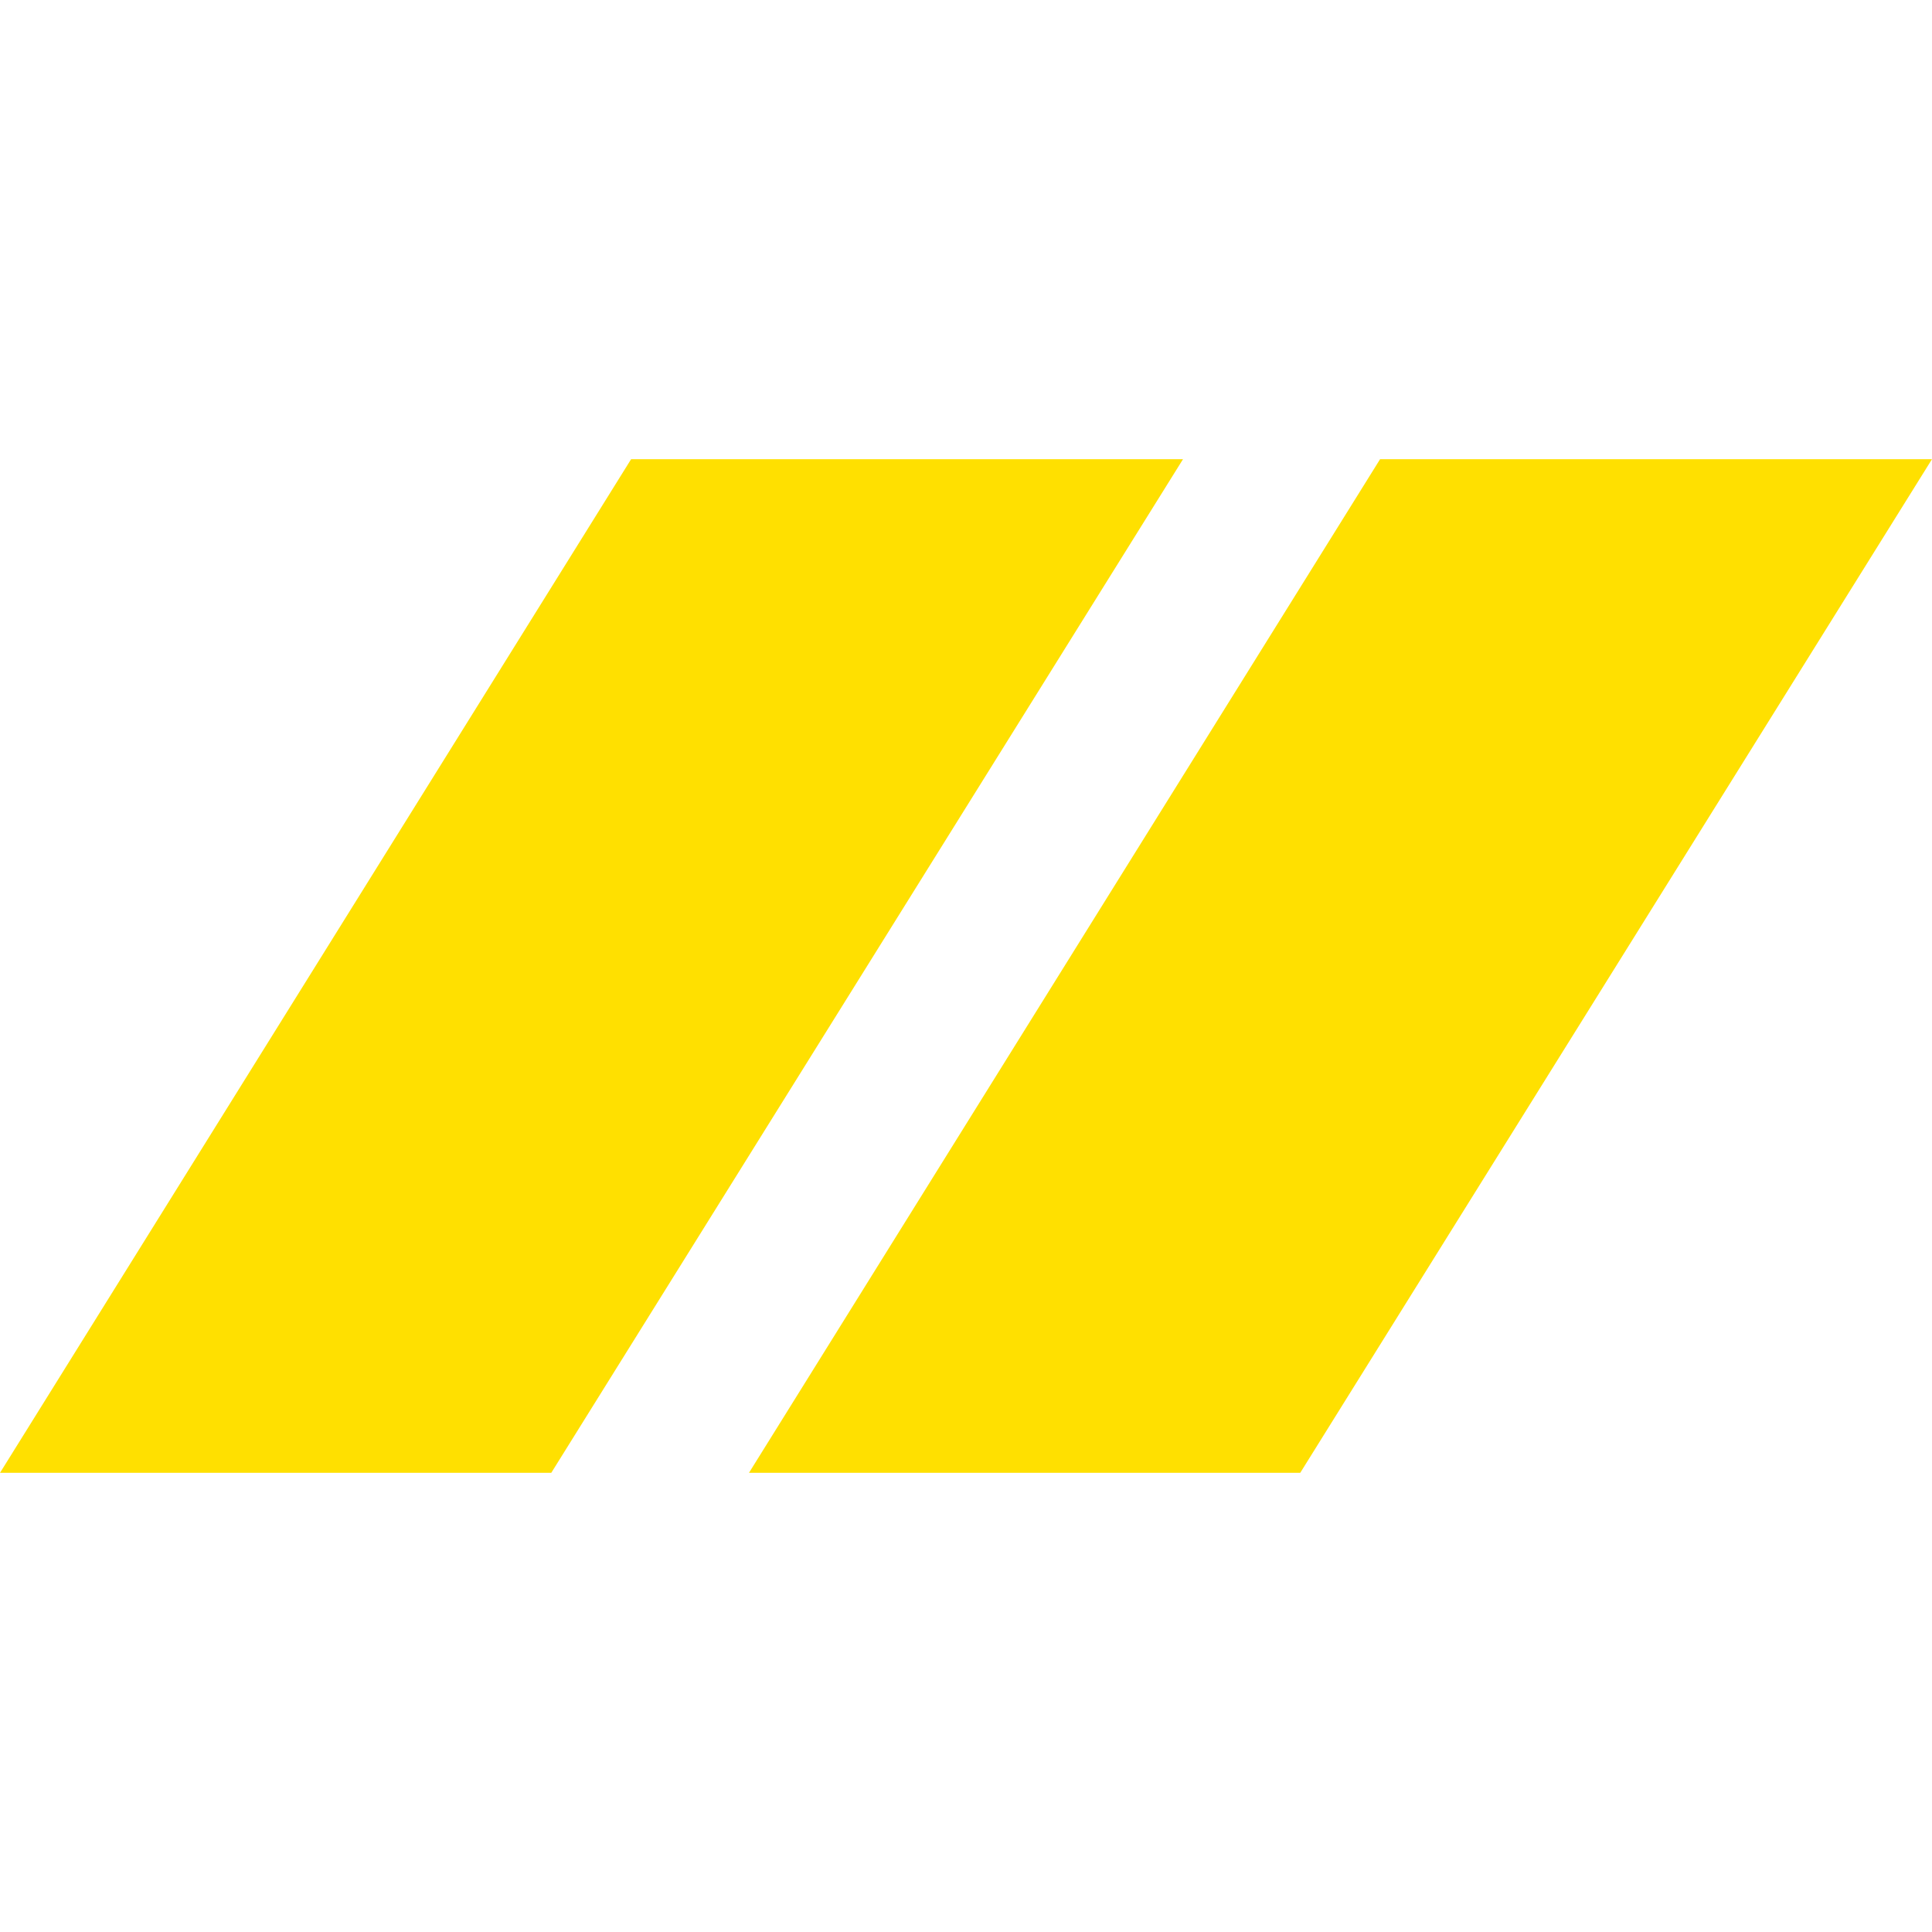 <?xml version="1.0" encoding="UTF-8"?>
<!DOCTYPE svg PUBLIC "-//W3C//DTD SVG 1.1//EN" "http://www.w3.org/Graphics/SVG/1.1/DTD/svg11.dtd">
<!-- Creator: CorelDRAW -->
<svg xmlns="http://www.w3.org/2000/svg" xml:space="preserve" width="30px" height="30px" version="1.1" style="shape-rendering:geometricPrecision; text-rendering:geometricPrecision; image-rendering:optimizeQuality; fill-rule:evenodd; clip-rule:evenodd"
viewBox="0 0 30 30"
 xmlns:xlink="http://www.w3.org/1999/xlink"
 xmlns:xodm="http://www.corel.com/coreldraw/odm/2003">
 <defs>
  <style type="text/css">
   <![CDATA[
    .fil0 {fill:#FFE000;fill-rule:nonzero}
   ]]>
  </style>
 </defs>
 <g id="Слой_x0020_1">
  <g id="_2705582400016">
   <polygon class="fil0" points="18.37,7.13 9.8,7.13 0,22.87 8.56,22.87 "/>
   <polygon class="fil0" points="30,7.13 21.43,7.13 11.63,22.87 20.19,22.87 "/>
  </g>
 </g>
</svg>
